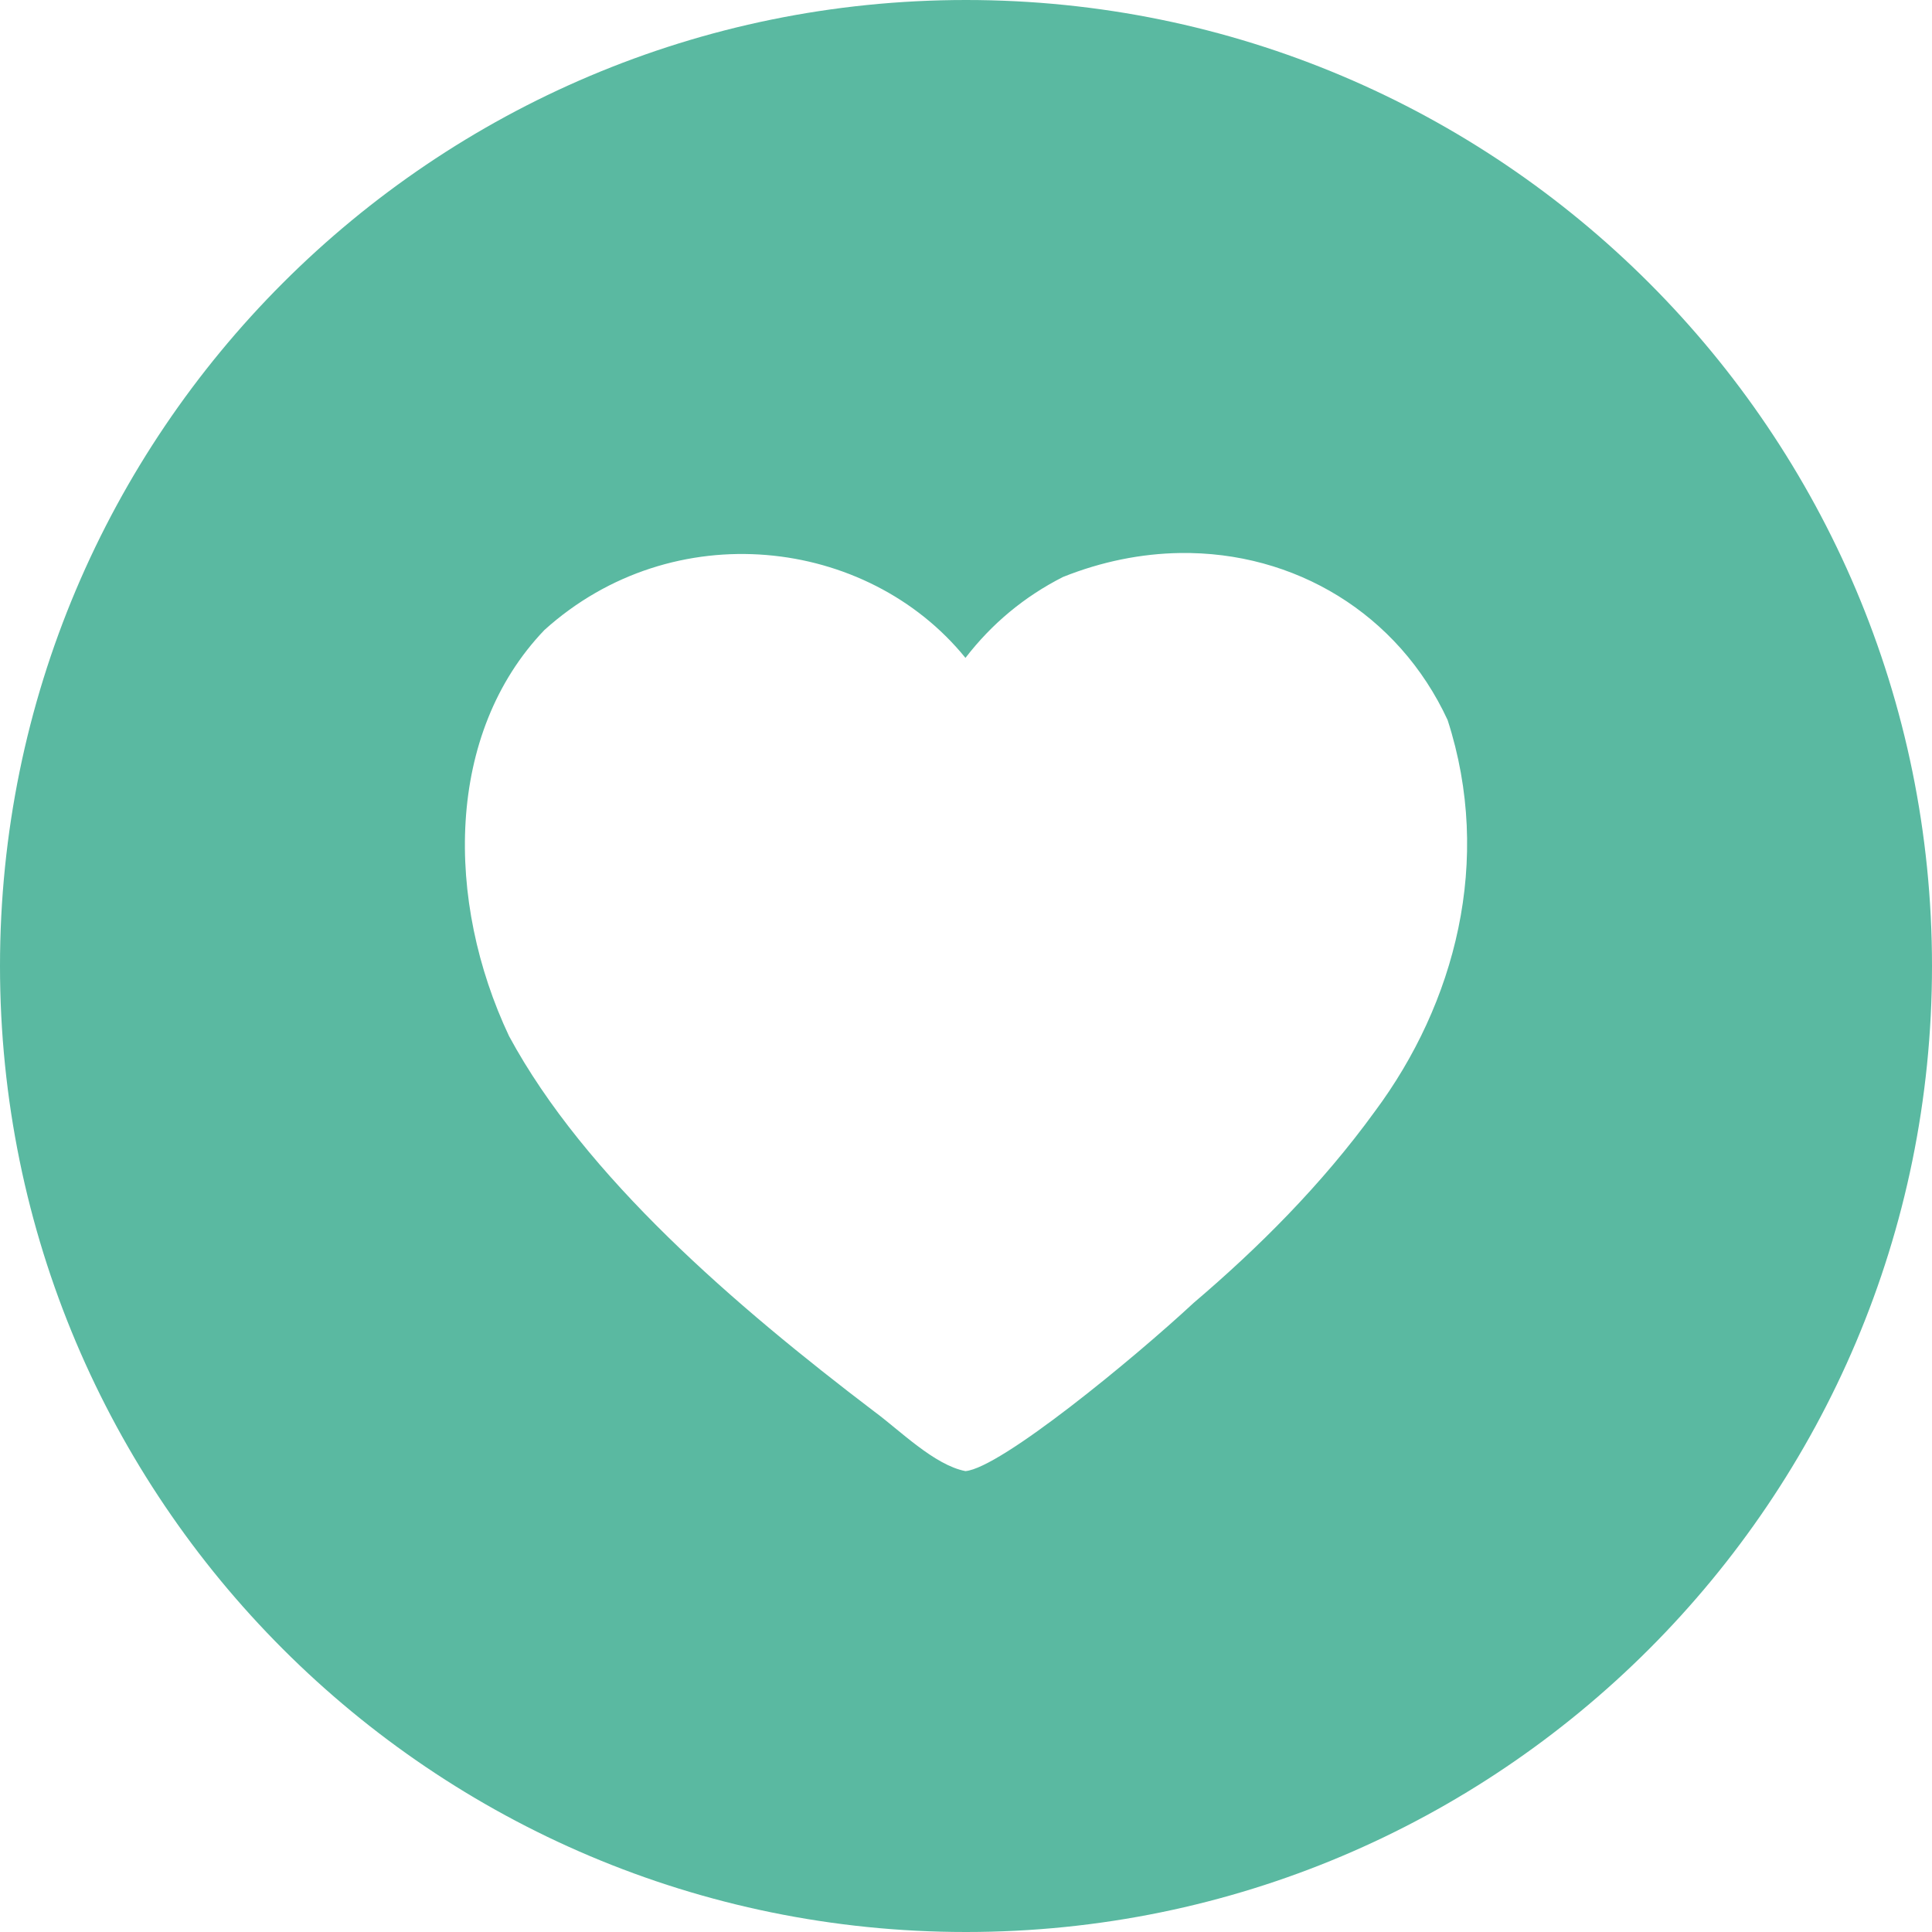 <svg width="25" height="25" viewBox="0 0 25 25" fill="none" xmlns="http://www.w3.org/2000/svg">
<g clip-path="url(#clip0_18_221)">
<path d="M12.5 0C5.596 0 0 5.596 0 12.5C0 19.404 5.596 25 12.5 25C19.404 25 25 19.404 25 12.5C25 5.596 19.404 0 12.5 0ZM15.266 7.156C16.752 7.133 18.095 7.941 18.732 9.317C19.321 11.137 18.828 12.989 17.789 14.384C17.103 15.33 16.284 16.146 15.446 16.859C14.675 17.576 12.95 18.996 12.493 19.036C12.089 18.959 11.635 18.501 11.314 18.266C9.511 16.895 7.571 15.229 6.587 13.407C5.762 11.658 5.761 9.493 7.045 8.152C8.71 6.651 11.22 6.945 12.493 8.513C12.835 8.069 13.255 7.72 13.755 7.466C14.26 7.264 14.771 7.164 15.266 7.156Z" fill="#5AB9A1"/>
</g>
<defs>
<clipPath id="clip0_18_221">
<rect width="25" height="25" fill="white"/>
</clipPath>
</defs>
</svg>
